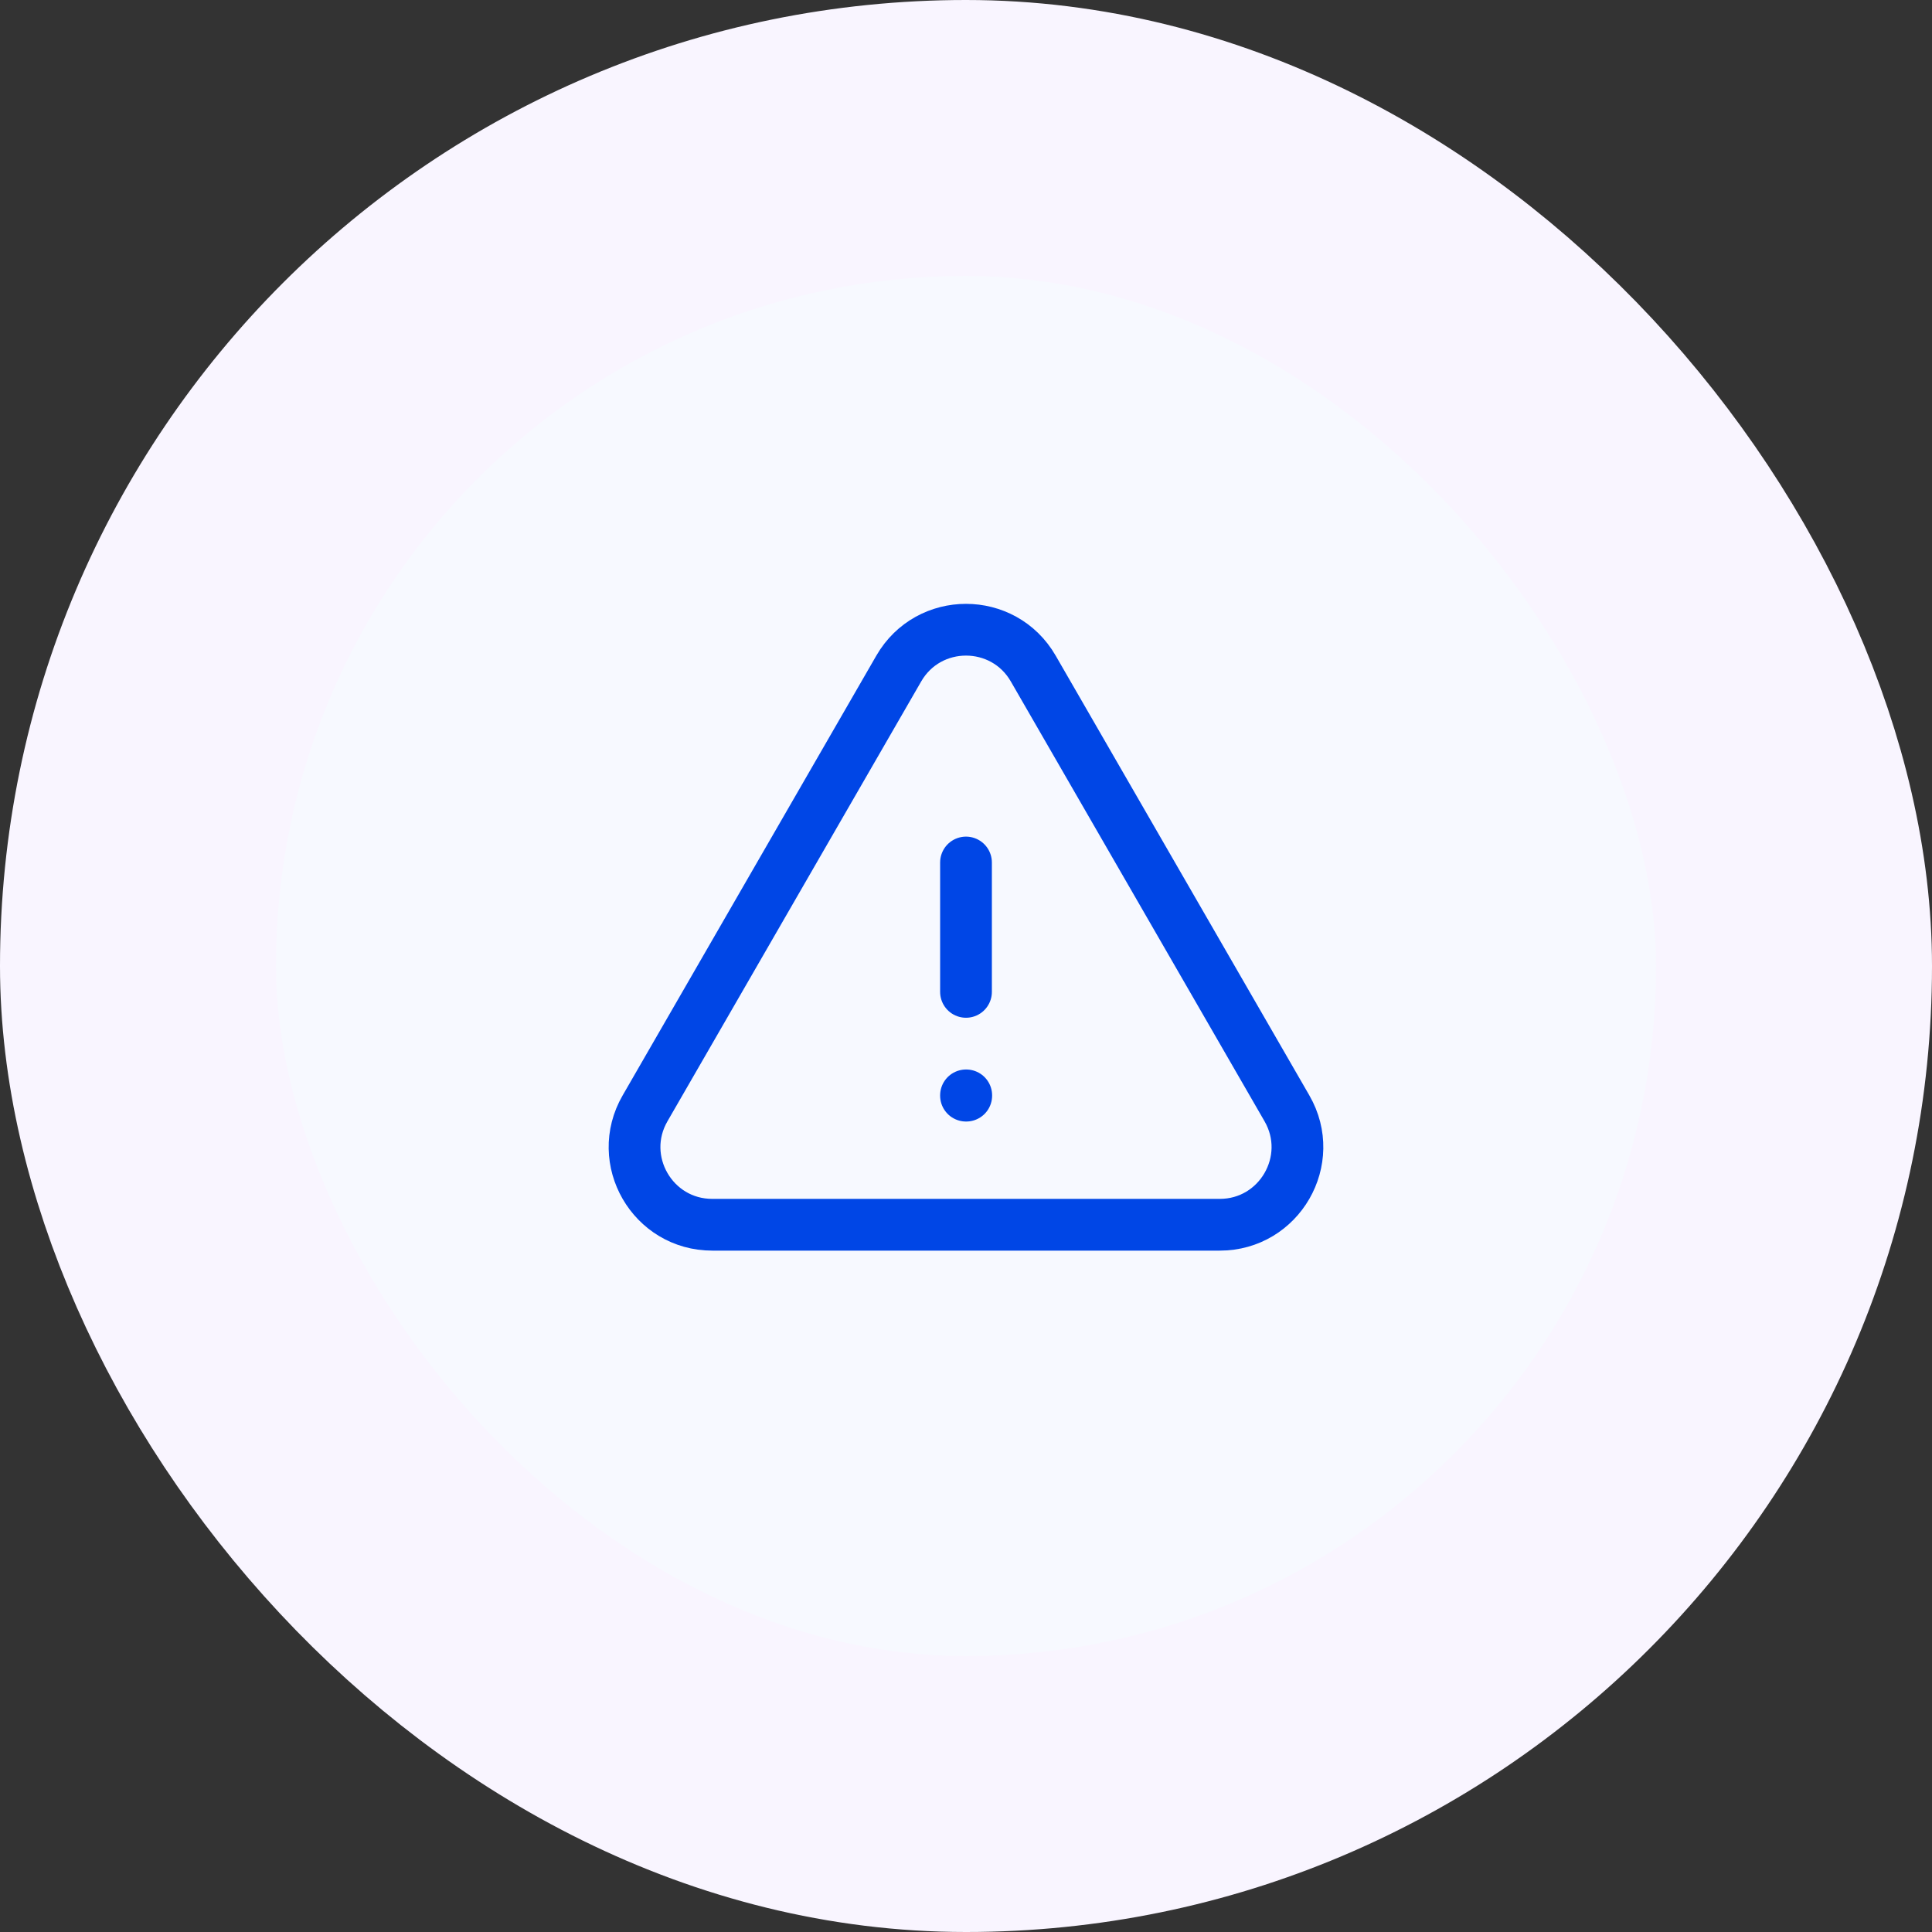 <svg width="56" height="56" viewBox="0 0 56 56" fill="none" xmlns="http://www.w3.org/2000/svg">
<rect x="0" y="0" width="56" height="56" fill="#333333" stroke="none"/>
<rect x="4" y="4" width="48" height="48" rx="24" fill="#F7F9FF"/>
<path d="M28 25V28.75M18.697 32.126C17.831 33.626 18.914 35.5 20.645 35.5H35.355C37.085 35.5 38.168 33.626 37.303 32.126L29.949 19.378C29.083 17.878 26.917 17.878 26.051 19.378L18.697 32.126V32.126ZM28 31.75H28.007V31.758H28V31.75Z" stroke="#0046E6" stroke-width="1.5" stroke-linecap="round" stroke-linejoin="round"/>
<rect x="4" y="4" width="48" height="48" rx="24" stroke="#F9F5FF" stroke-width="8"/>
</svg>
